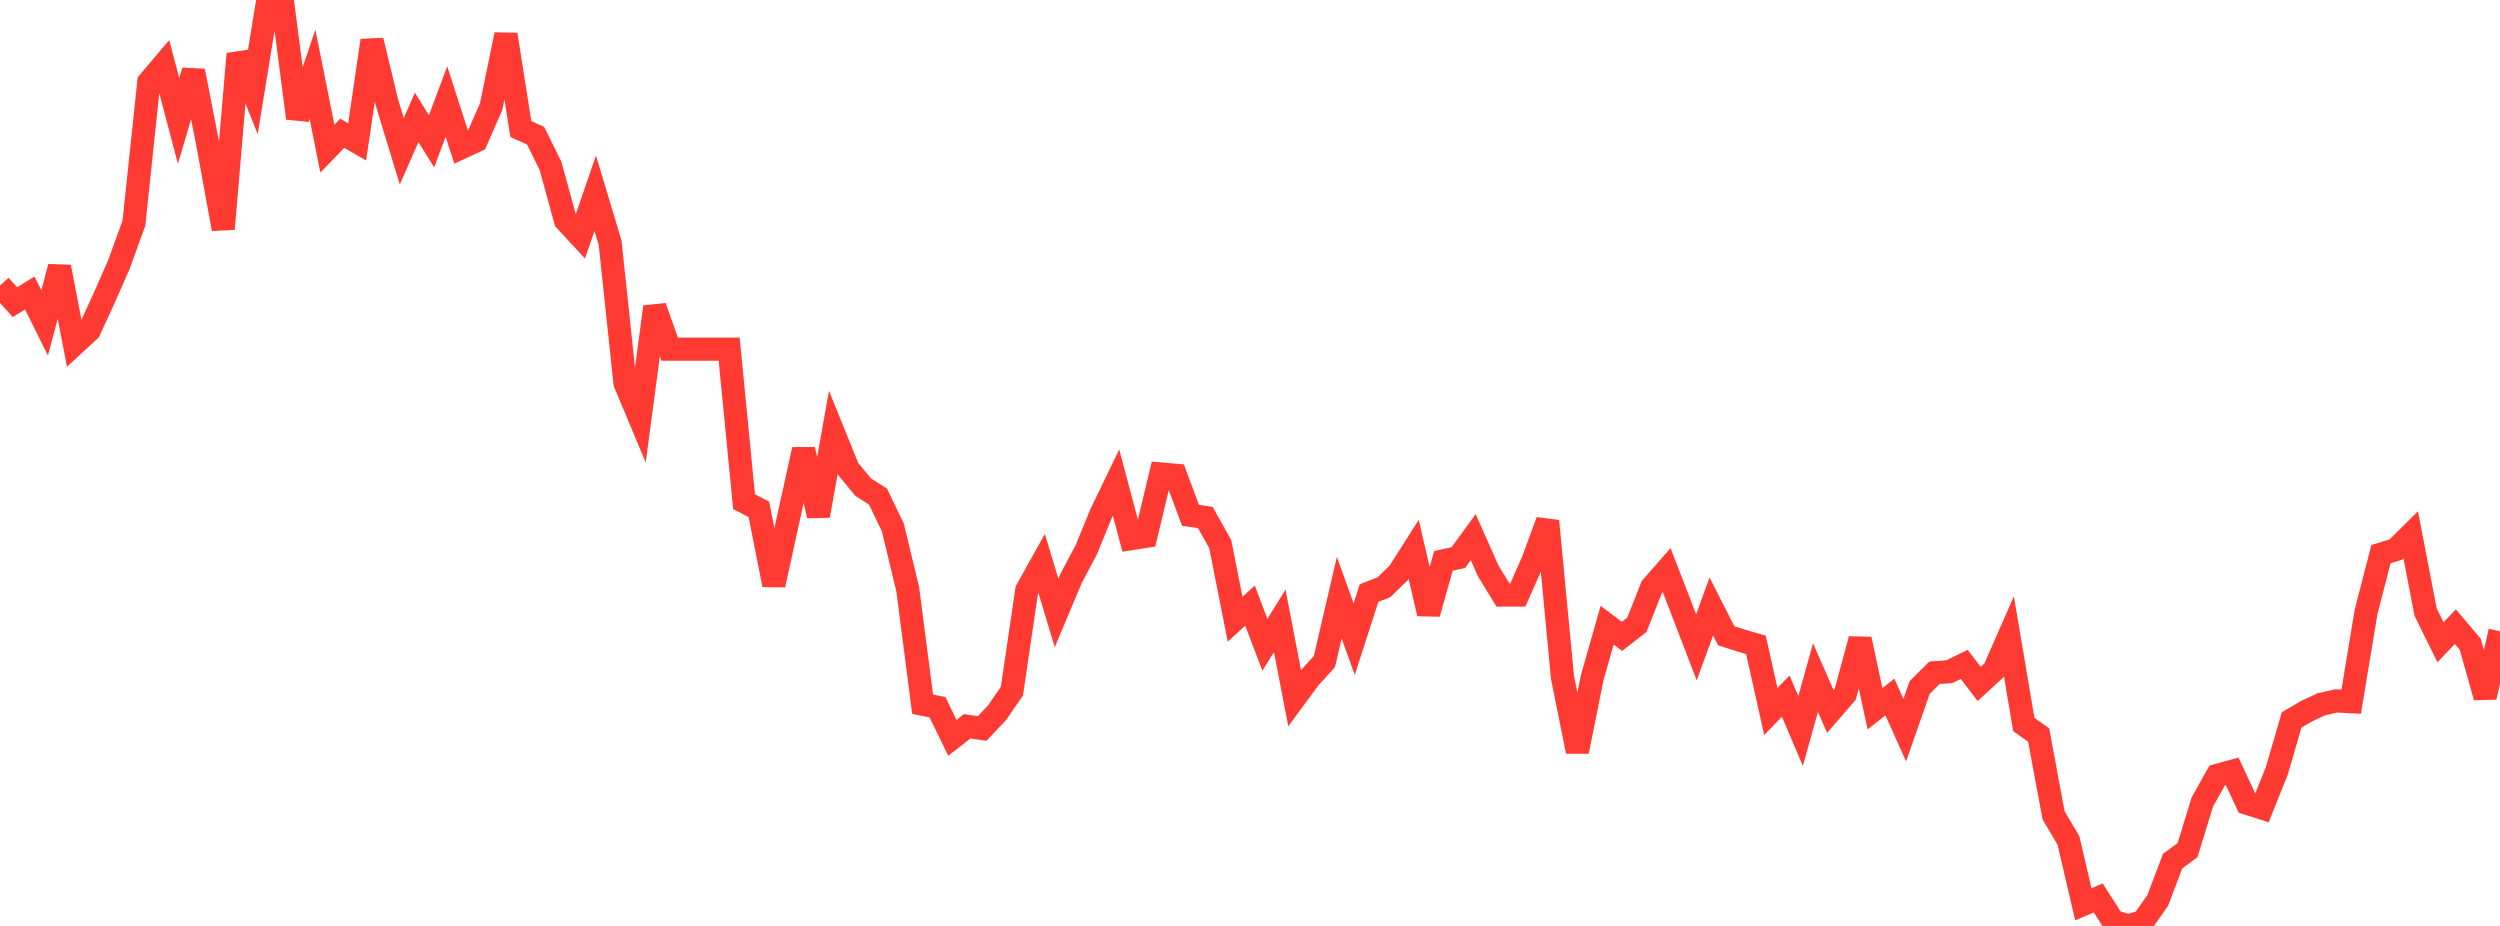 <?xml version="1.0" standalone="no"?>
<!DOCTYPE svg PUBLIC "-//W3C//DTD SVG 1.1//EN" "http://www.w3.org/Graphics/SVG/1.1/DTD/svg11.dtd">

<svg width="135" height="50" viewBox="0 0 135 50" preserveAspectRatio="none" 
  xmlns="http://www.w3.org/2000/svg"
  xmlns:xlink="http://www.w3.org/1999/xlink">


<polyline points="0.0, 15.417 0.804, 16.316 1.607, 15.823 2.411, 17.437 3.214, 14.415 4.018, 18.584 4.821, 17.844 5.625, 16.095 6.429, 14.265 7.232, 12.046 8.036, 4.43 8.839, 3.483 9.643, 6.528 10.446, 3.827 11.25, 7.939 12.054, 12.363 12.857, 2.909 13.661, 4.921 14.464, 0.0 15.268, 0.196 16.071, 6.383 16.875, 4.01 17.679, 8.028 18.482, 7.196 19.286, 7.665 20.089, 2.188 20.893, 5.53 21.696, 8.166 22.5, 6.34 23.304, 7.63 24.107, 5.483 24.911, 7.974 25.714, 7.602 26.518, 5.768 27.321, 1.867 28.125, 6.964 28.929, 7.335 29.732, 8.97 30.536, 11.9 31.339, 12.769 32.143, 10.435 32.946, 13.105 33.75, 20.683 34.554, 22.603 35.357, 16.569 36.161, 18.854 36.964, 18.854 37.768, 18.854 38.571, 18.854 39.375, 18.854 40.179, 27.091 40.982, 27.506 41.786, 31.585 42.589, 27.924 43.393, 24.275 44.196, 27.852 45.0, 23.345 45.804, 25.328 46.607, 26.302 47.411, 26.814 48.214, 28.481 49.018, 31.819 49.821, 38.026 50.625, 38.191 51.429, 39.845 52.232, 39.219 53.036, 39.34 53.839, 38.491 54.643, 37.323 55.446, 31.871 56.25, 30.427 57.054, 33.104 57.857, 31.197 58.661, 29.683 59.464, 27.722 60.268, 26.061 61.071, 29.088 61.875, 28.963 62.679, 25.595 63.482, 25.665 64.286, 27.826 65.089, 27.944 65.893, 29.385 66.696, 33.44 67.5, 32.703 68.304, 34.819 69.107, 33.527 69.911, 37.699 70.714, 36.61 71.518, 35.724 72.321, 32.277 73.125, 34.513 73.929, 32.023 74.732, 31.712 75.536, 30.93 76.339, 29.666 77.143, 33.135 77.946, 30.286 78.75, 30.11 79.554, 29.006 80.357, 30.817 81.161, 32.133 81.964, 32.131 82.768, 30.311 83.571, 28.137 84.375, 36.578 85.179, 40.579 85.982, 36.578 86.786, 33.761 87.589, 34.364 88.393, 33.739 89.196, 31.705 90.0, 30.786 90.804, 32.866 91.607, 34.958 92.411, 32.748 93.214, 34.33 94.018, 34.59 94.821, 34.822 95.625, 38.422 96.429, 37.589 97.232, 39.476 98.036, 36.593 98.839, 38.42 99.643, 37.491 100.446, 34.517 101.25, 38.275 102.054, 37.636 102.857, 39.428 103.661, 37.126 104.464, 36.329 105.268, 36.268 106.071, 35.876 106.875, 36.931 107.679, 36.194 108.482, 34.366 109.286, 39.123 110.089, 39.694 110.893, 44.026 111.696, 45.383 112.5, 48.831 113.304, 48.487 114.107, 49.74 114.911, 50.0 115.714, 49.765 116.518, 48.622 117.321, 46.502 118.125, 45.911 118.929, 43.301 119.732, 41.87 120.536, 41.65 121.339, 43.373 122.143, 43.632 122.946, 41.631 123.75, 38.873 124.554, 38.404 125.357, 38.03 126.161, 37.85 126.964, 37.892 127.768, 33.044 128.571, 29.926 129.375, 29.676 130.179, 28.878 130.982, 33.054 131.786, 34.682 132.589, 33.84 133.393, 34.788 134.196, 37.646 135.0, 34.09" fill="none" stroke="#ff3a33" stroke-width="1.25"/>

</svg>